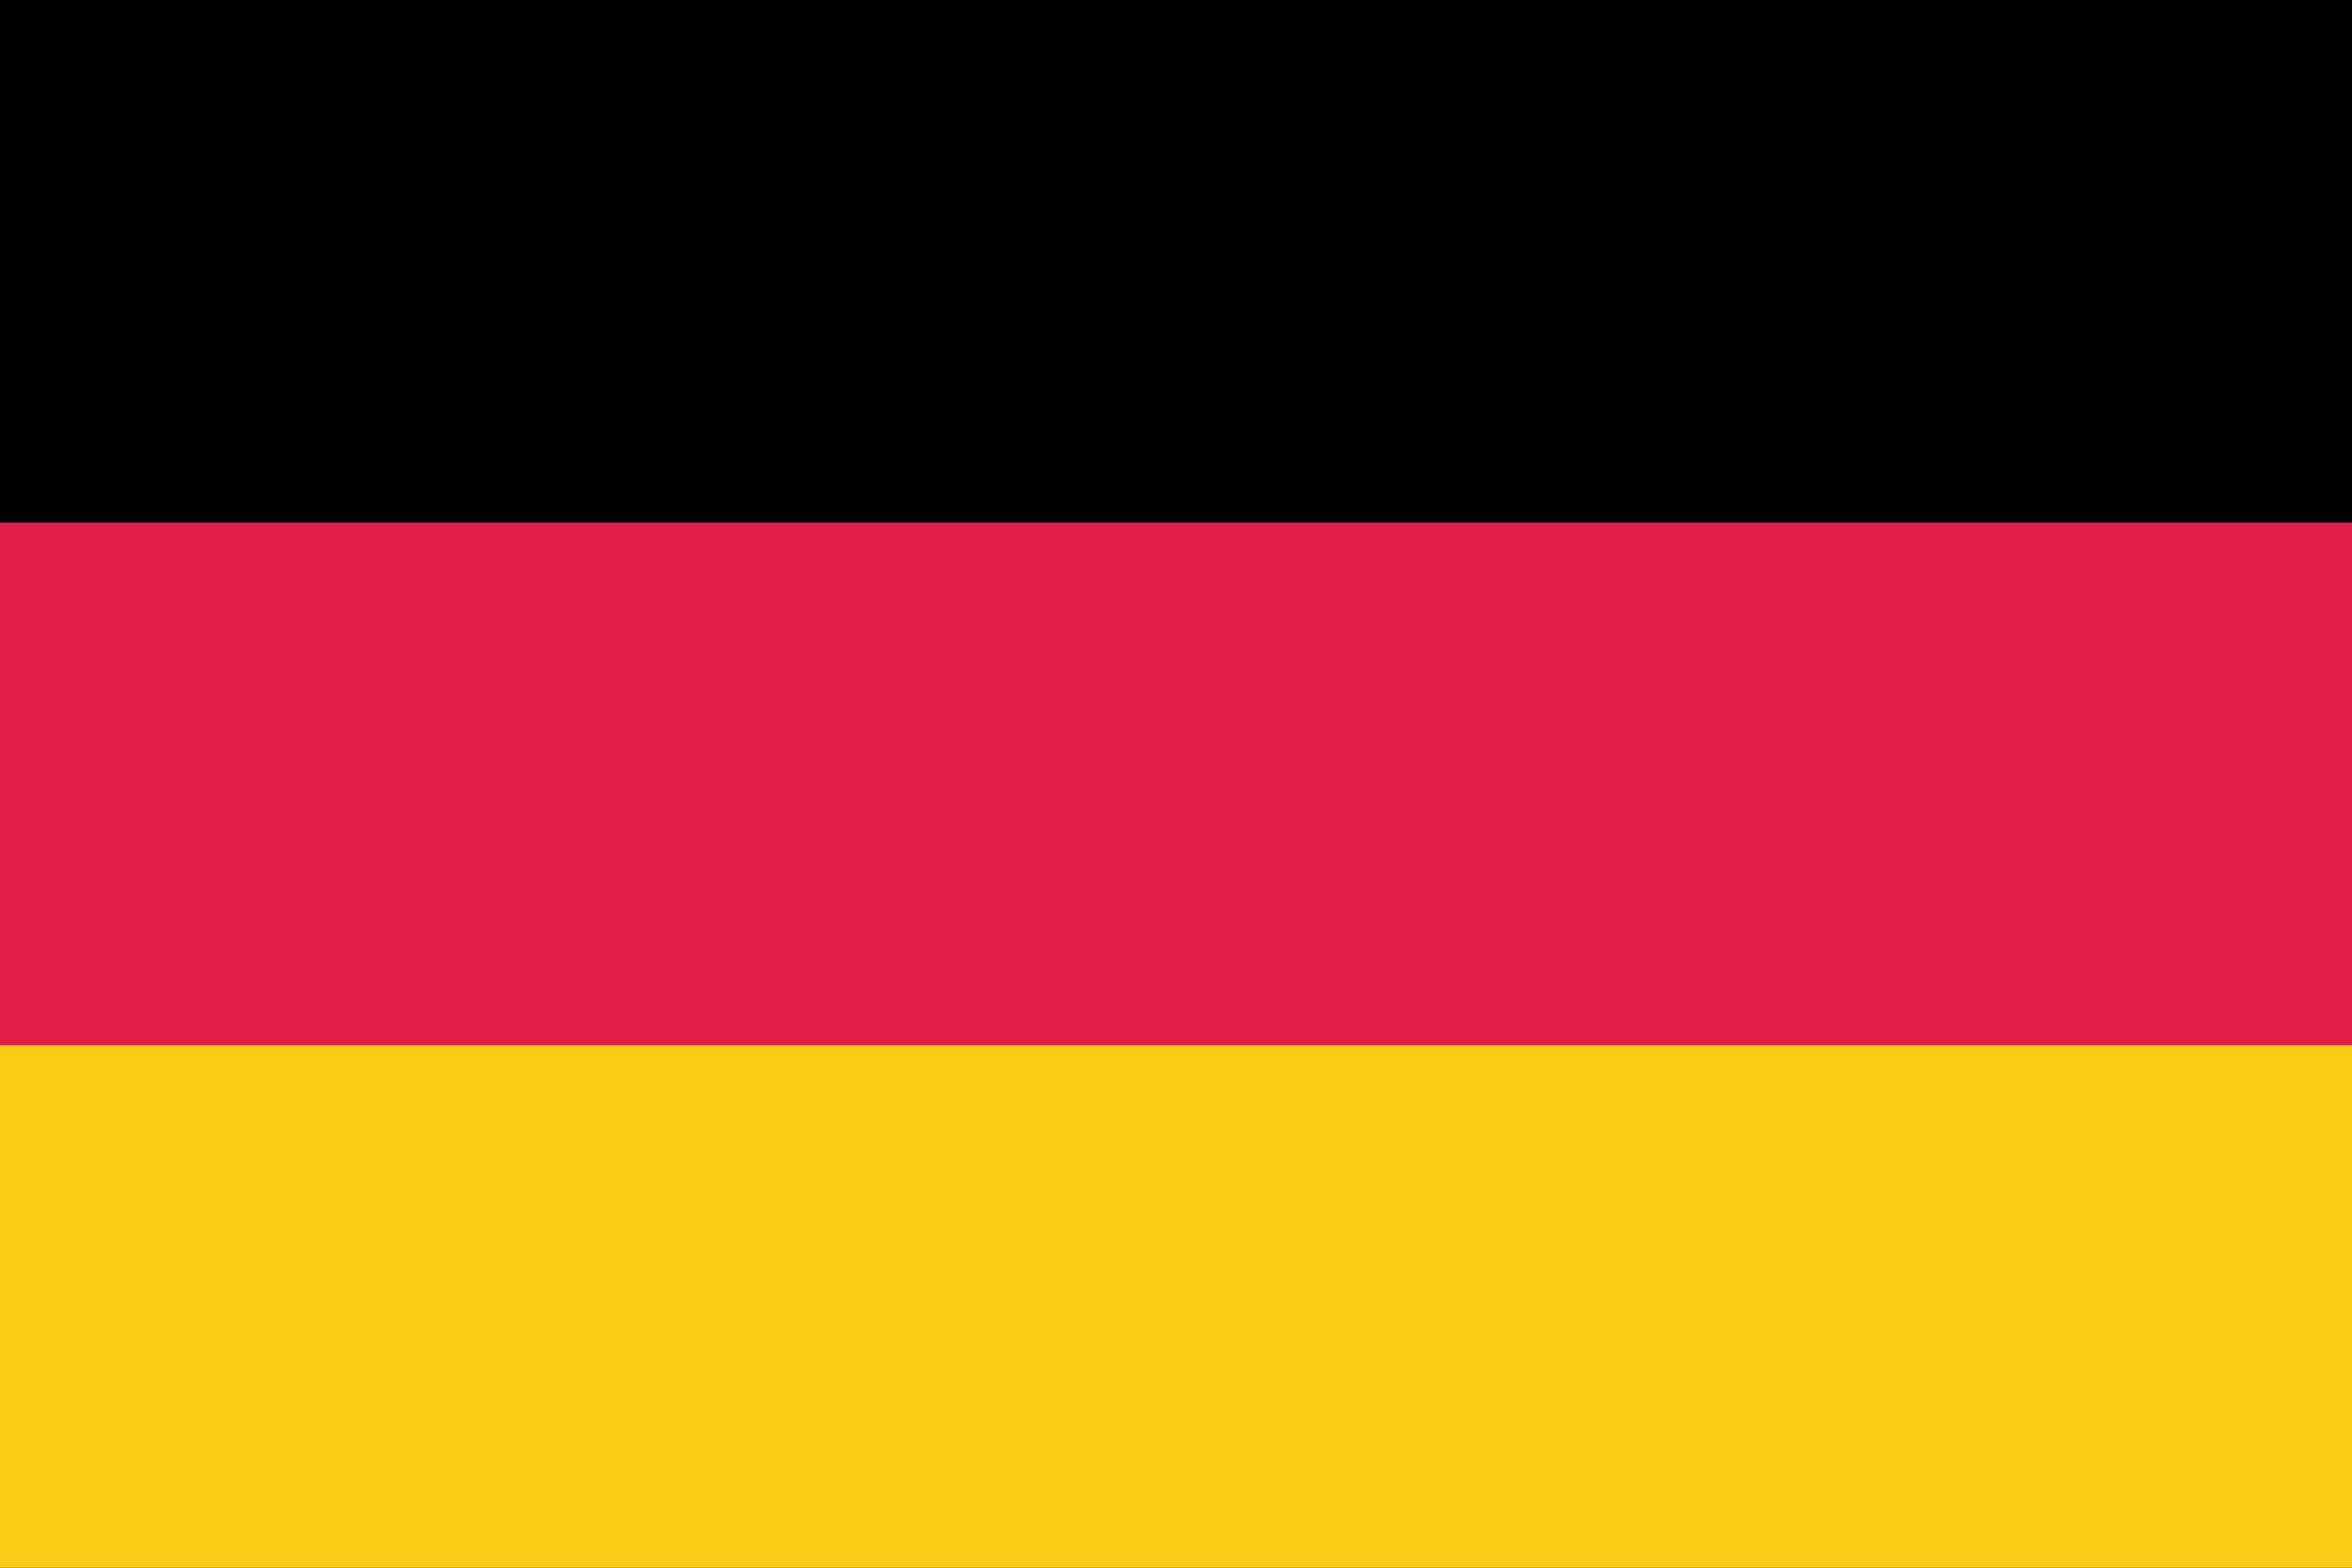 <svg xmlns="http://www.w3.org/2000/svg" xmlns:xlink="http://www.w3.org/1999/xlink" id="Ebene_1" x="0px" y="0px" viewBox="0 0 900 600" style="enable-background:new 0 0 900 600;" xml:space="preserve"><style type="text/css">	.st0{fill:#E11D48;}	.st1{fill:#FFFFFF;}	.st2{fill:#312E81;}	.st3{fill:#FACC15;}</style><rect id="black_stripe" width="900" height="600"></rect><rect id="red_stripe" y="200" class="st0" width="900" height="400"></rect><rect id="gold_stripe" y="400" class="st3" width="900" height="200"></rect></svg>